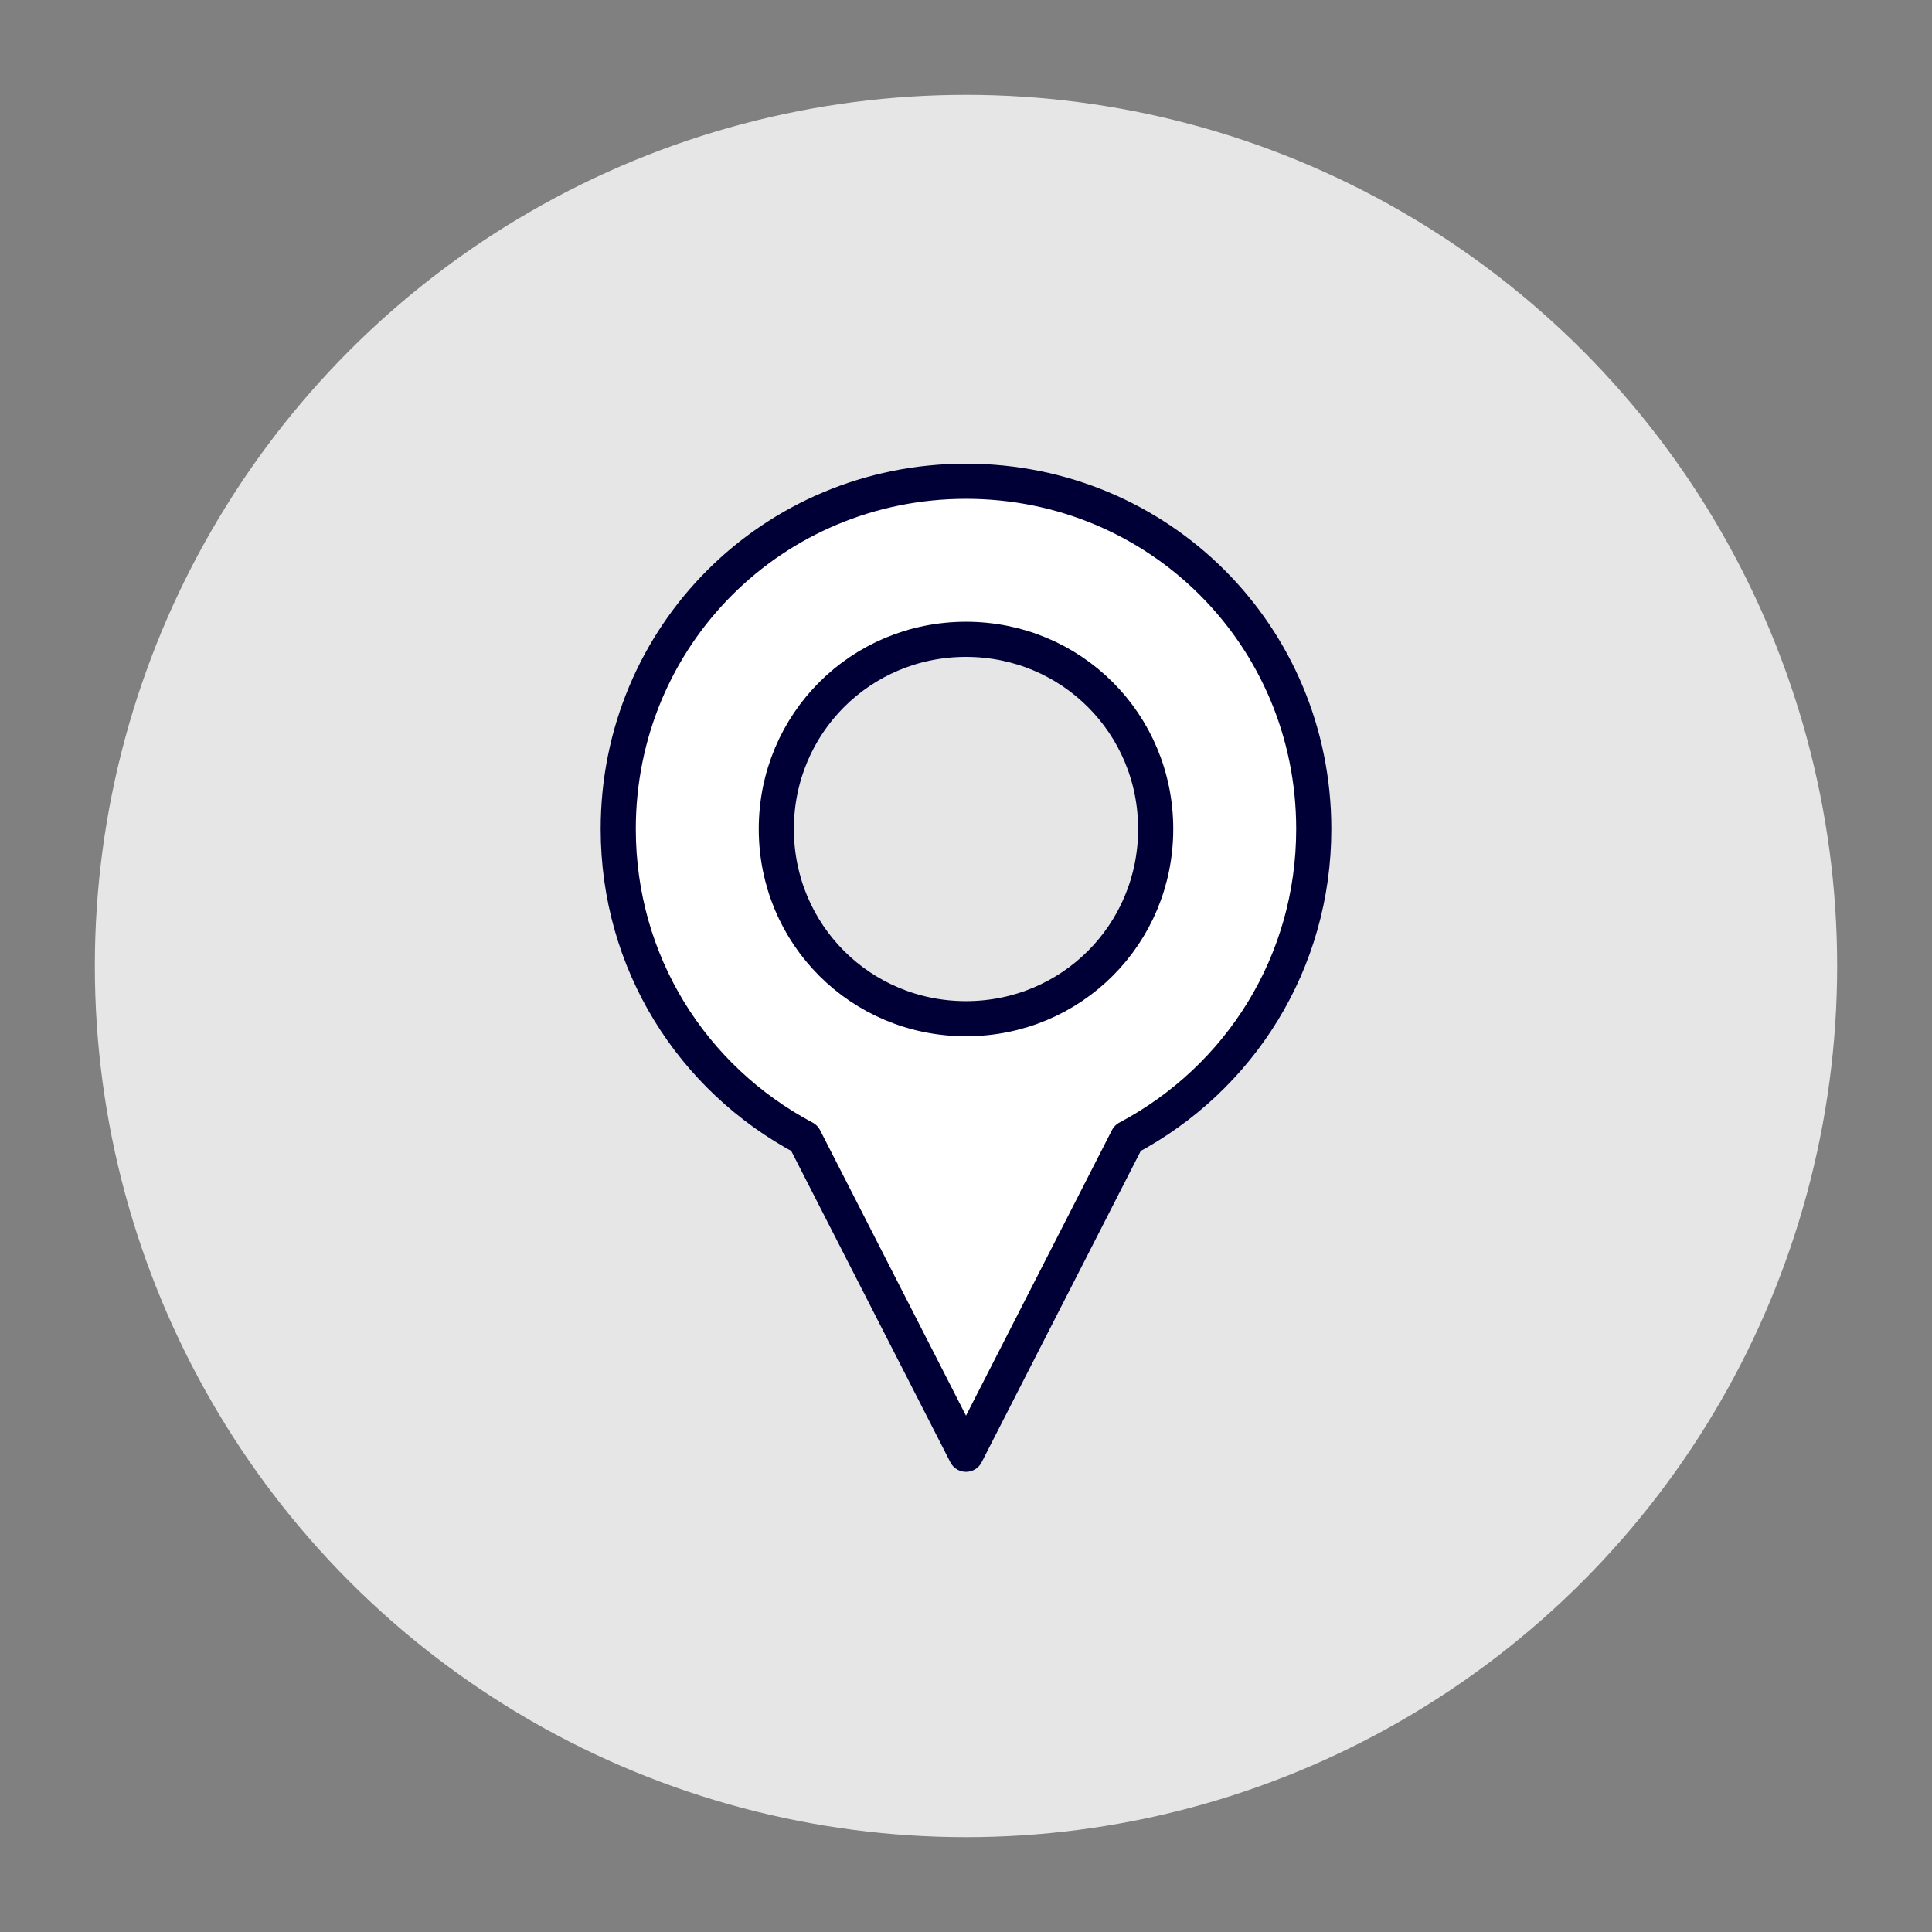 <svg xmlns="http://www.w3.org/2000/svg" xmlns:xlink="http://www.w3.org/1999/xlink" id="Calque_1" x="0px" y="0px" viewBox="0 0 55 55" style="enable-background:new 0 0 55 55;" xml:space="preserve"><rect x="0" y="0" width="55" height="55" fill="#808080" stroke="none"/> <style type="text/css"> .st0{fill:#E6E6E6;} .st1{fill:#FFFFFF;stroke:#000037;stroke-linecap:round;stroke-linejoin:round;stroke-miterlimit:10;} </style> <circle class="st0" cx="27.5" cy="27.5" r="24.8"></circle> <g> <path class="st1" d="M27.5,13.7c-5.5,0-9.9,4.4-9.9,9.9c0,3.8,2.1,7.1,5.3,8.8l4.6,9l4.6-9c3.2-1.7,5.3-5,5.3-8.8 C37.4,18.1,33,13.7,27.5,13.7z M27.5,29c-3,0-5.4-2.4-5.4-5.4s2.4-5.4,5.4-5.4s5.4,2.4,5.4,5.4S30.5,29,27.5,29z"></path> </g> </svg>